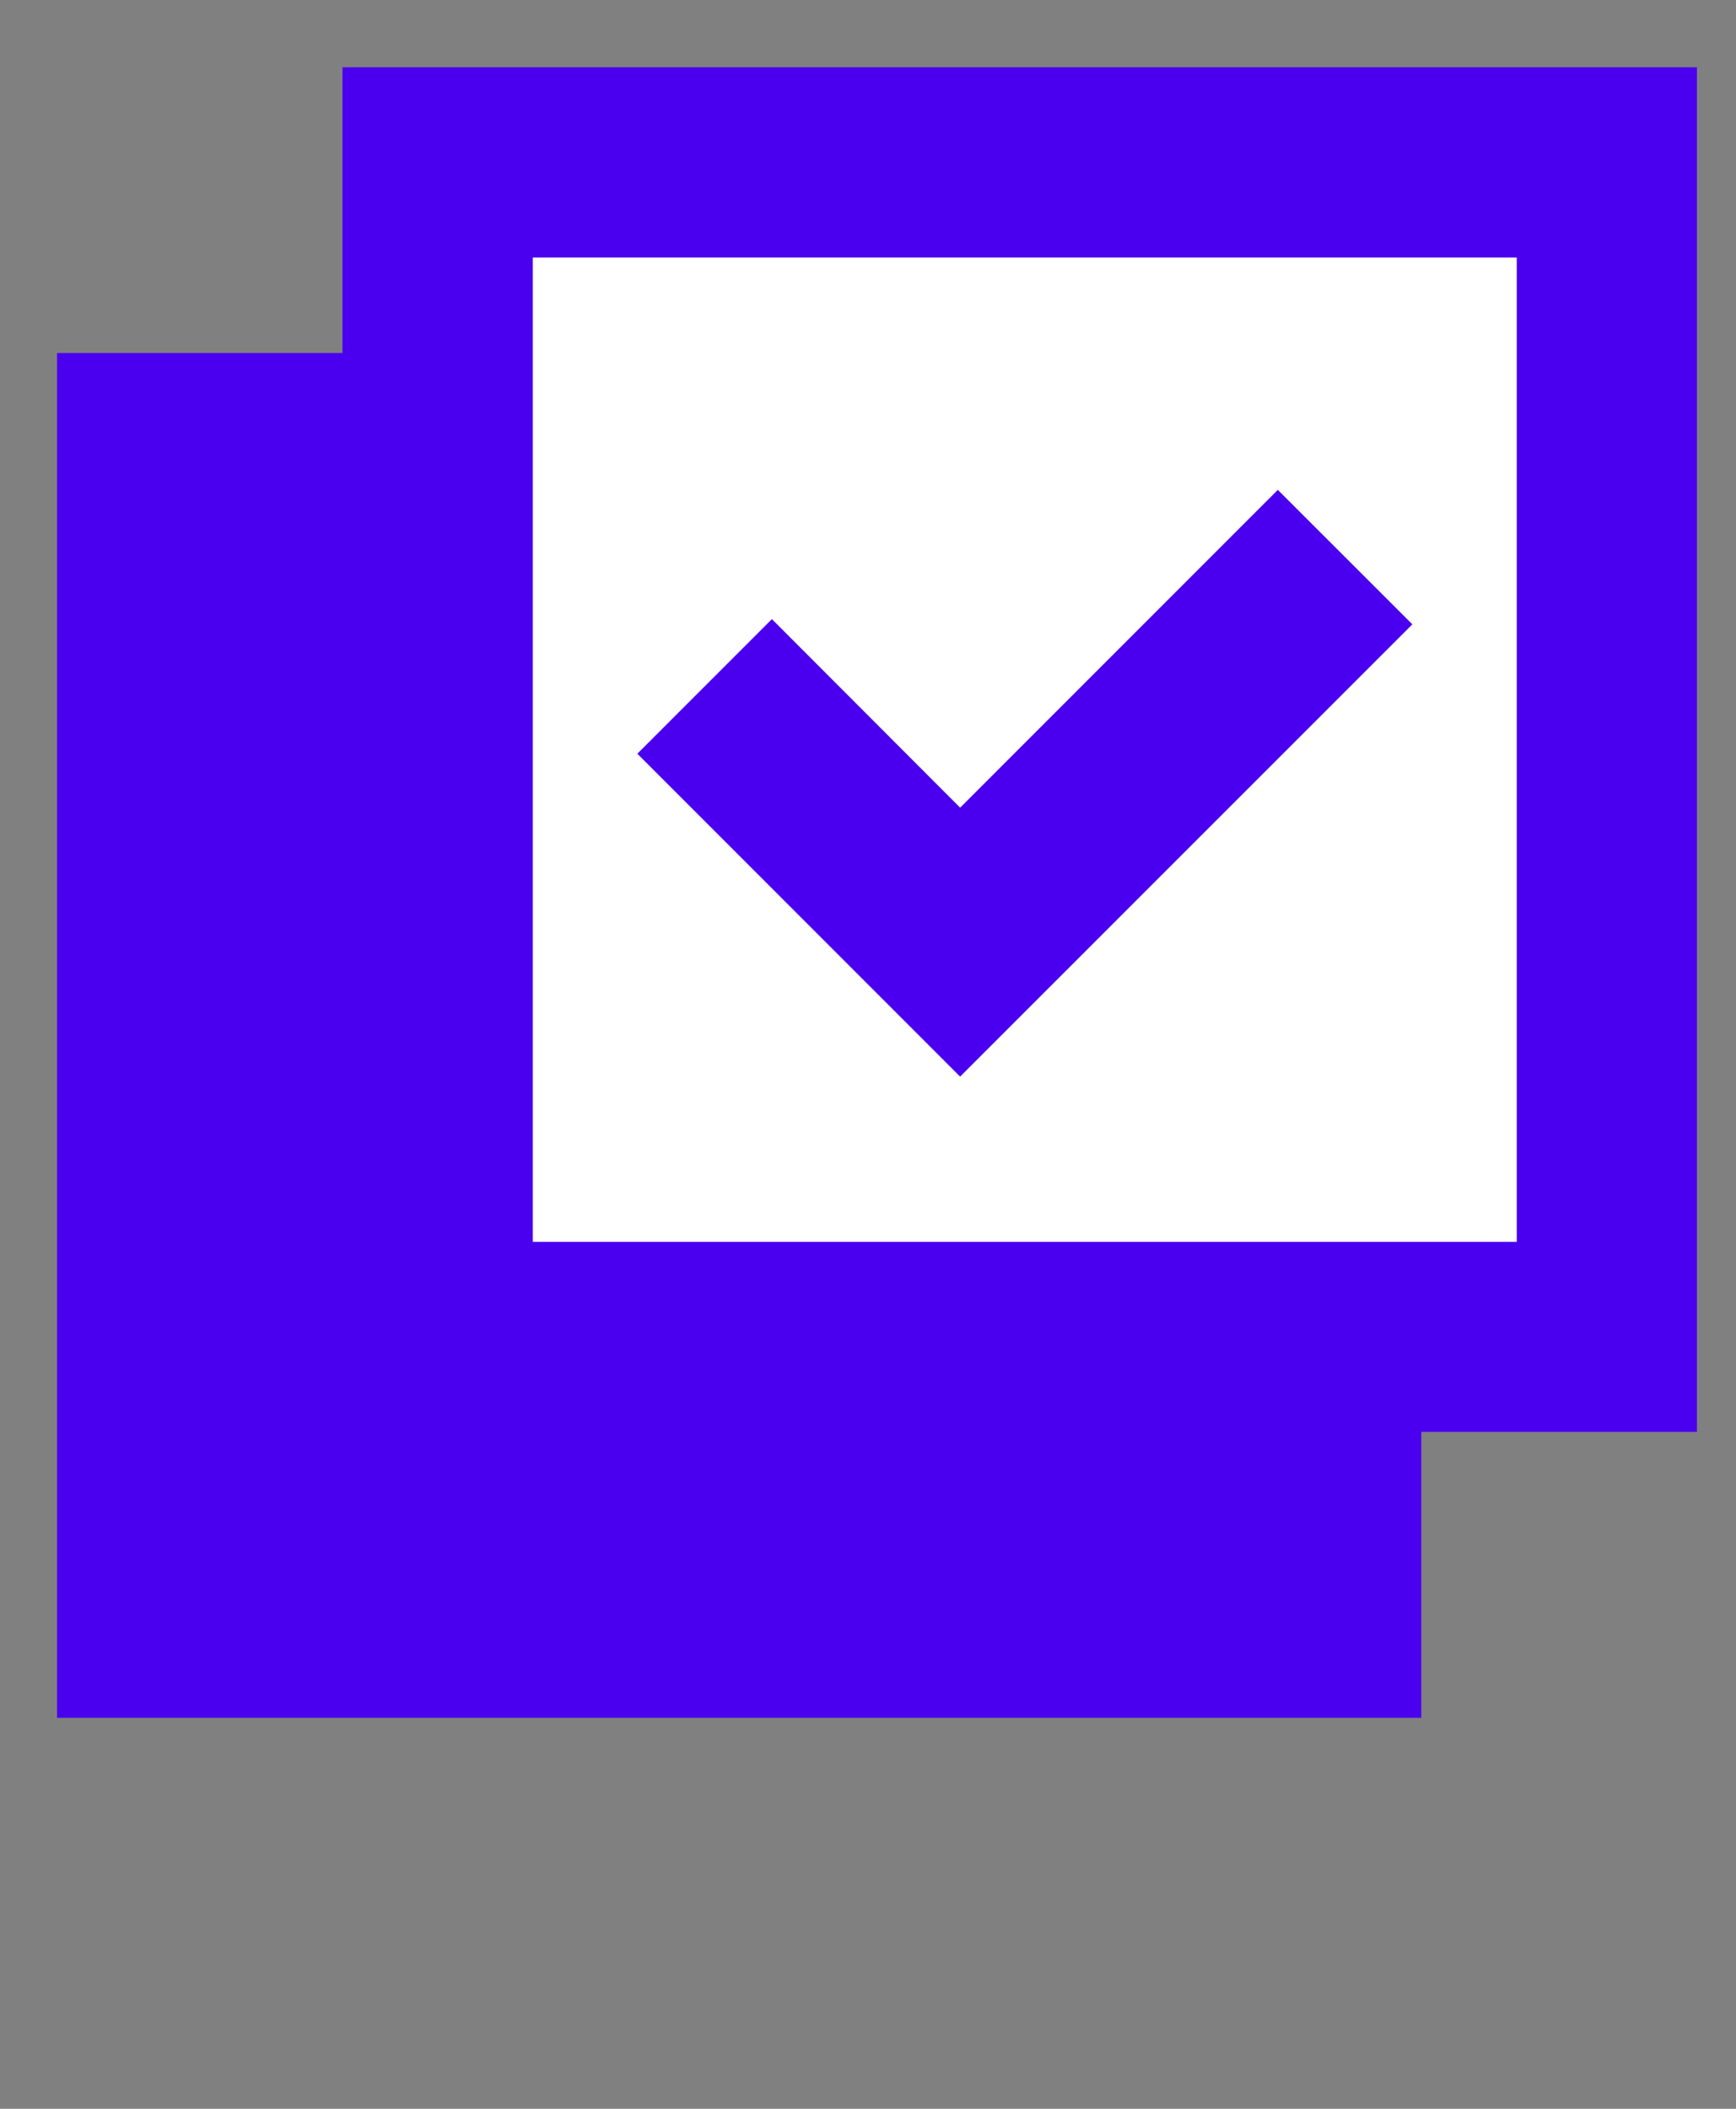 <?xml version="1.0" encoding="UTF-8"?> <svg xmlns="http://www.w3.org/2000/svg" width="14" height="17" viewBox="0 0 14 17" fill="none"><rect x="0" y="0" width="14" height="17" fill="#808080" stroke="none"/><g clip-path="url(#clip0_5374_3691)"><path d="M13.766 0.542H2.762V2.846H0.46V13.848H11.462V11.543H13.766V0.542Z" fill="#4A00EF"></path><path d="M12.232 2.076V10.011H4.297V2.076H12.232Z" fill="white"></path><path d="M7.743 8.679L5.14 6.076L6.225 4.991L7.743 6.511L10.305 3.949L11.39 5.033L7.743 8.679Z" fill="#4A00EF"></path></g><defs><clipPath id="clip0_5374_3691"><rect width="13.225" height="15.942" fill="white" transform="translate(0.46 0.174)"></rect></clipPath></defs></svg> 